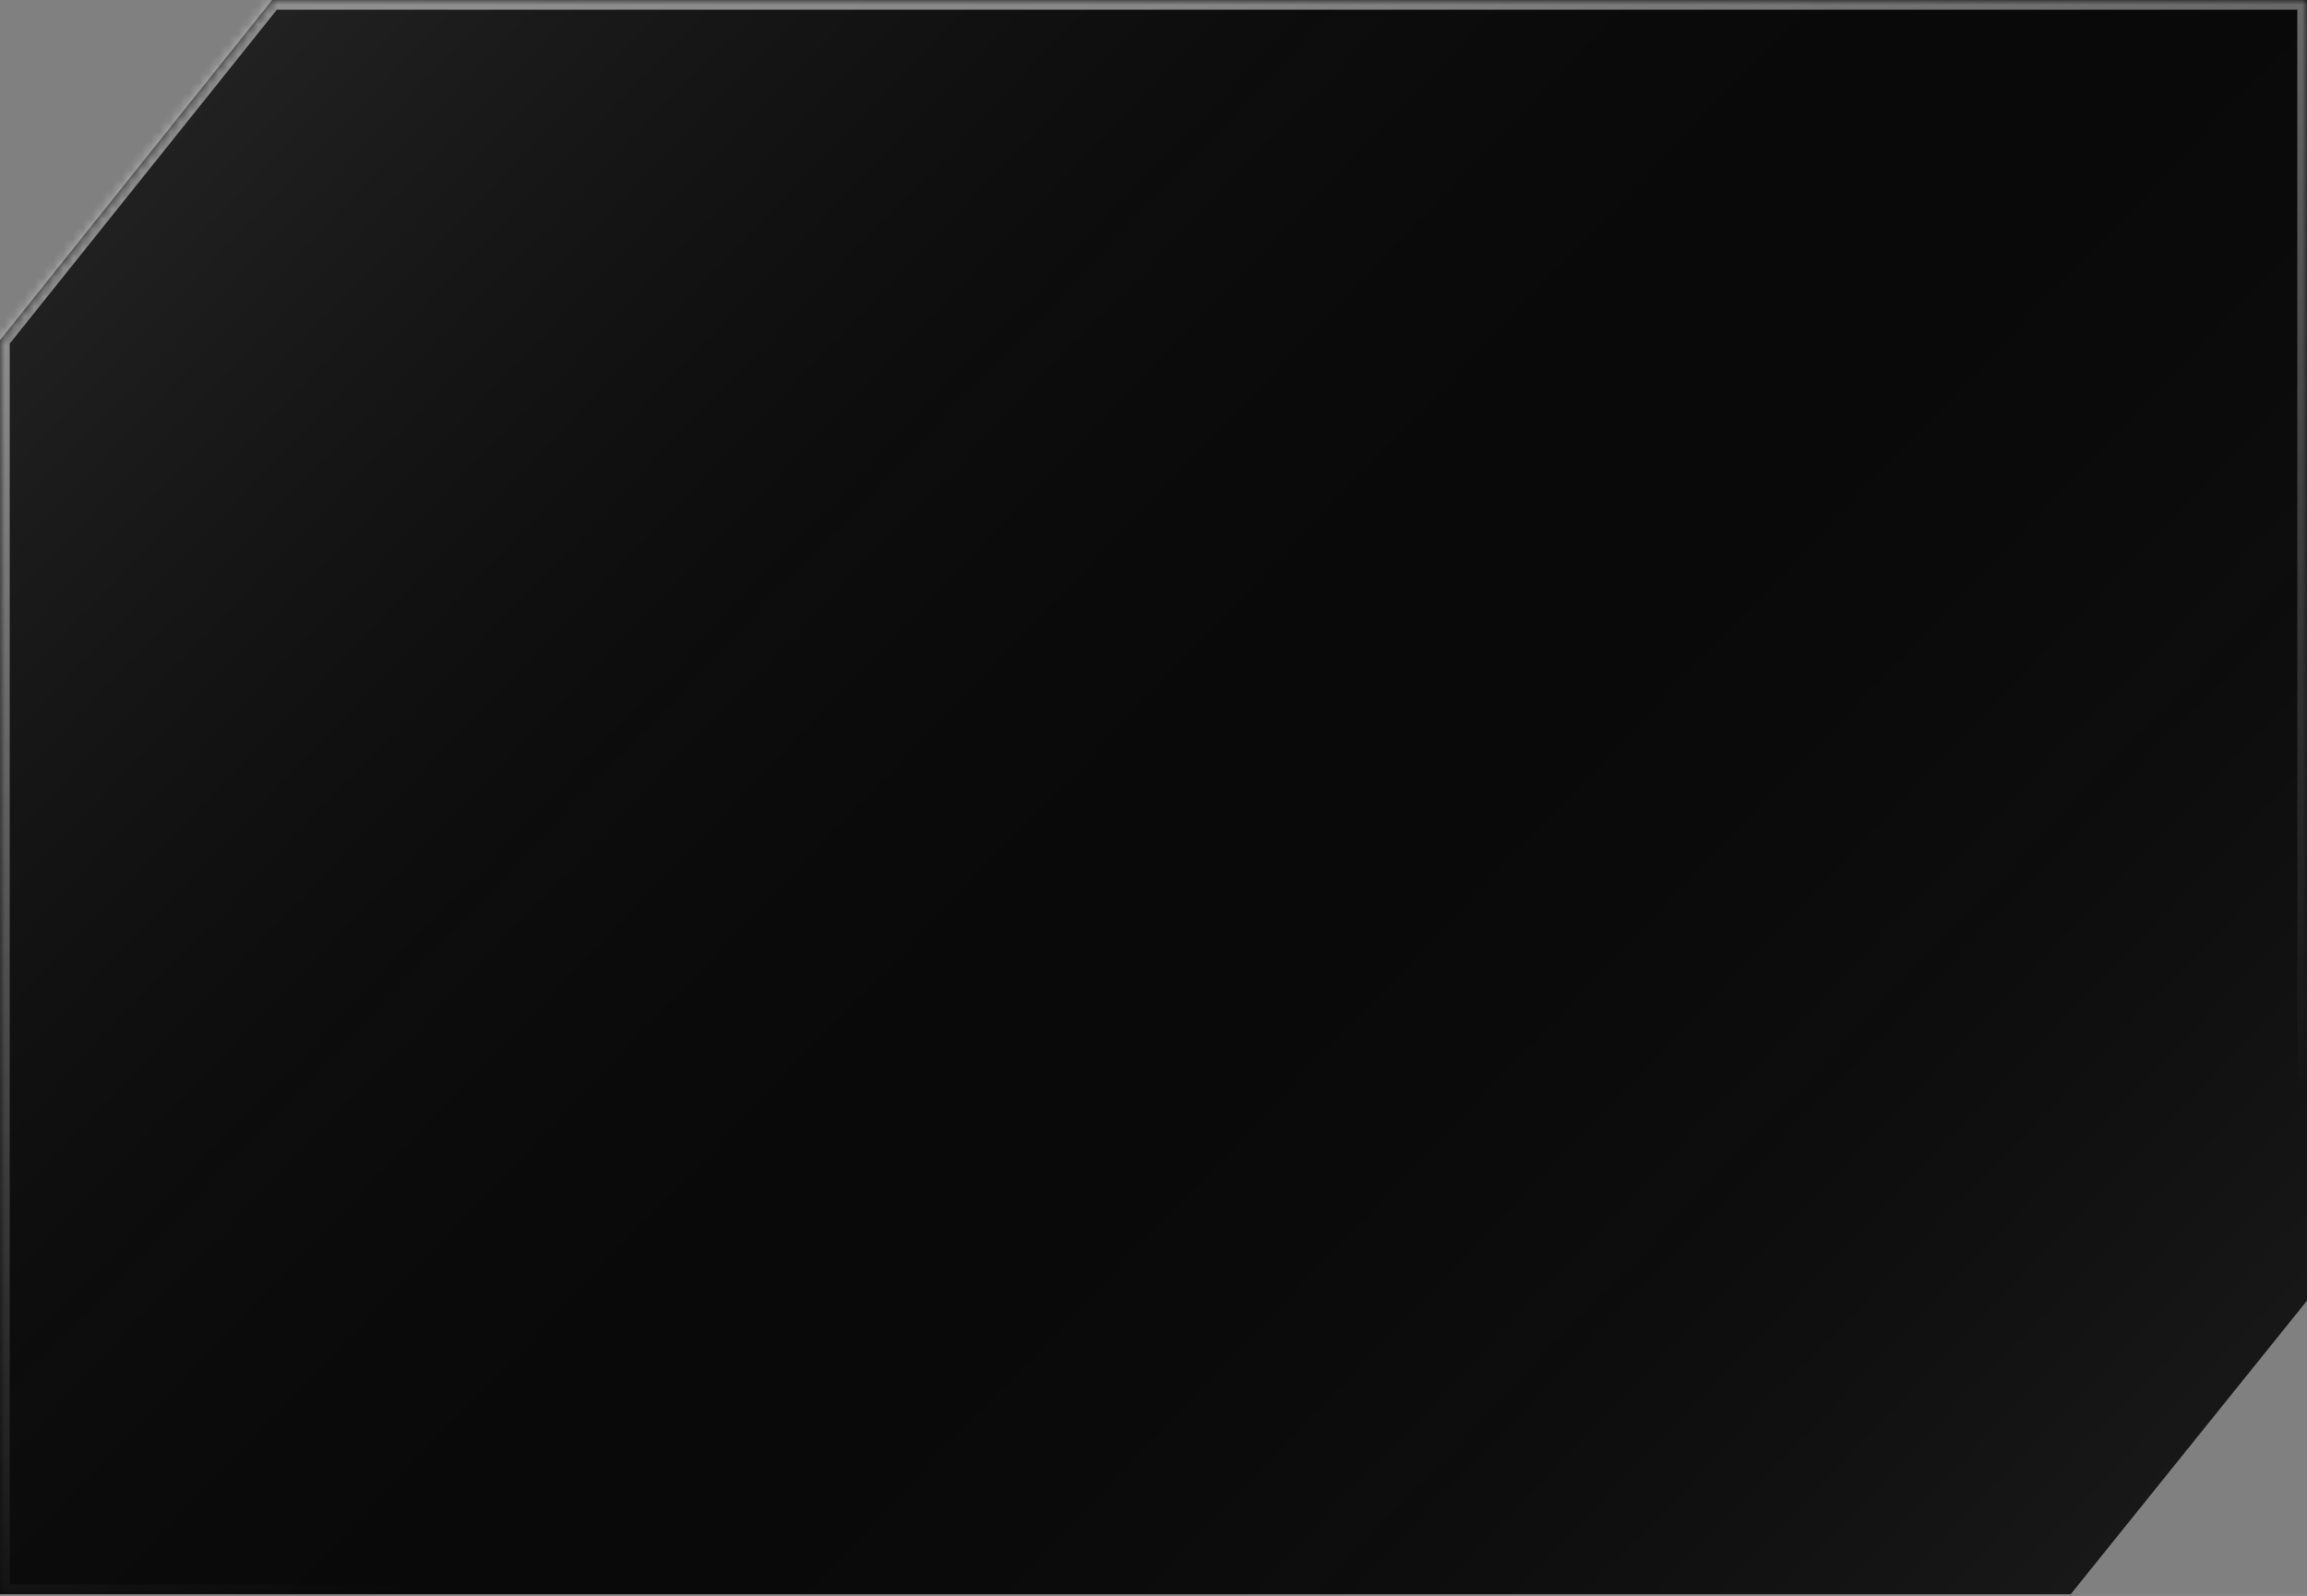<?xml version="1.0" encoding="UTF-8"?> <svg xmlns="http://www.w3.org/2000/svg" width="237" height="164" viewBox="0 0 237 164" fill="none"><rect x="0" y="0" width="237" height="164" fill="#808080" stroke="none"/> <mask id="path-1-inside-1_2897_1218" fill="white"> <path fill-rule="evenodd" clip-rule="evenodd" d="M0 163.82V34.954L27.96 0H237V133.652L212.726 163.82H0Z"></path> </mask> <path fill-rule="evenodd" clip-rule="evenodd" d="M0 163.82V34.954L27.96 0H237V133.652L212.726 163.82H0Z" fill="#090909"></path> <path fill-rule="evenodd" clip-rule="evenodd" d="M0 163.82V34.954L27.96 0H237V133.652L212.726 163.82H0Z" fill="url(#paint0_linear_2897_1218)" fill-opacity="0.2"></path> <path d="M0 34.954L-0.781 34.329L-1 34.603V34.954H0ZM0 163.82H-1V164.82H0V163.82ZM27.96 0V-1H27.479L27.179 -0.625L27.96 0ZM237 0H238V-1H237V0ZM237 133.652L237.779 134.279L238 134.004V133.652H237ZM212.726 163.82V164.82H213.205L213.505 164.447L212.726 163.82ZM-1 34.954V163.82H1V34.954H-1ZM27.179 -0.625L-0.781 34.329L0.781 35.579L28.741 0.625L27.179 -0.625ZM237 -1H27.96V1H237V-1ZM238 133.652V0H236V133.652H238ZM213.505 164.447L237.779 134.279L236.221 133.025L211.947 163.193L213.505 164.447ZM0 164.82H212.726V162.82H0V164.82Z" fill="url(#paint1_linear_2897_1218)" fill-opacity="0.5" mask="url(#path-1-inside-1_2897_1218)"></path> <defs> <linearGradient id="paint0_linear_2897_1218" x1="-29.204" y1="-19" x2="252.574" y2="250.905" gradientUnits="userSpaceOnUse"> <stop stop-color="white"></stop> <stop offset="0.48" stop-opacity="0"></stop> <stop offset="1" stop-color="white"></stop> </linearGradient> <linearGradient id="paint1_linear_2897_1218" x1="118.5" y1="-3.52445e-06" x2="153.685" y2="133.919" gradientUnits="userSpaceOnUse"> <stop stop-color="white"></stop> <stop offset="1" stop-color="white" stop-opacity="0"></stop> </linearGradient> </defs> </svg> 